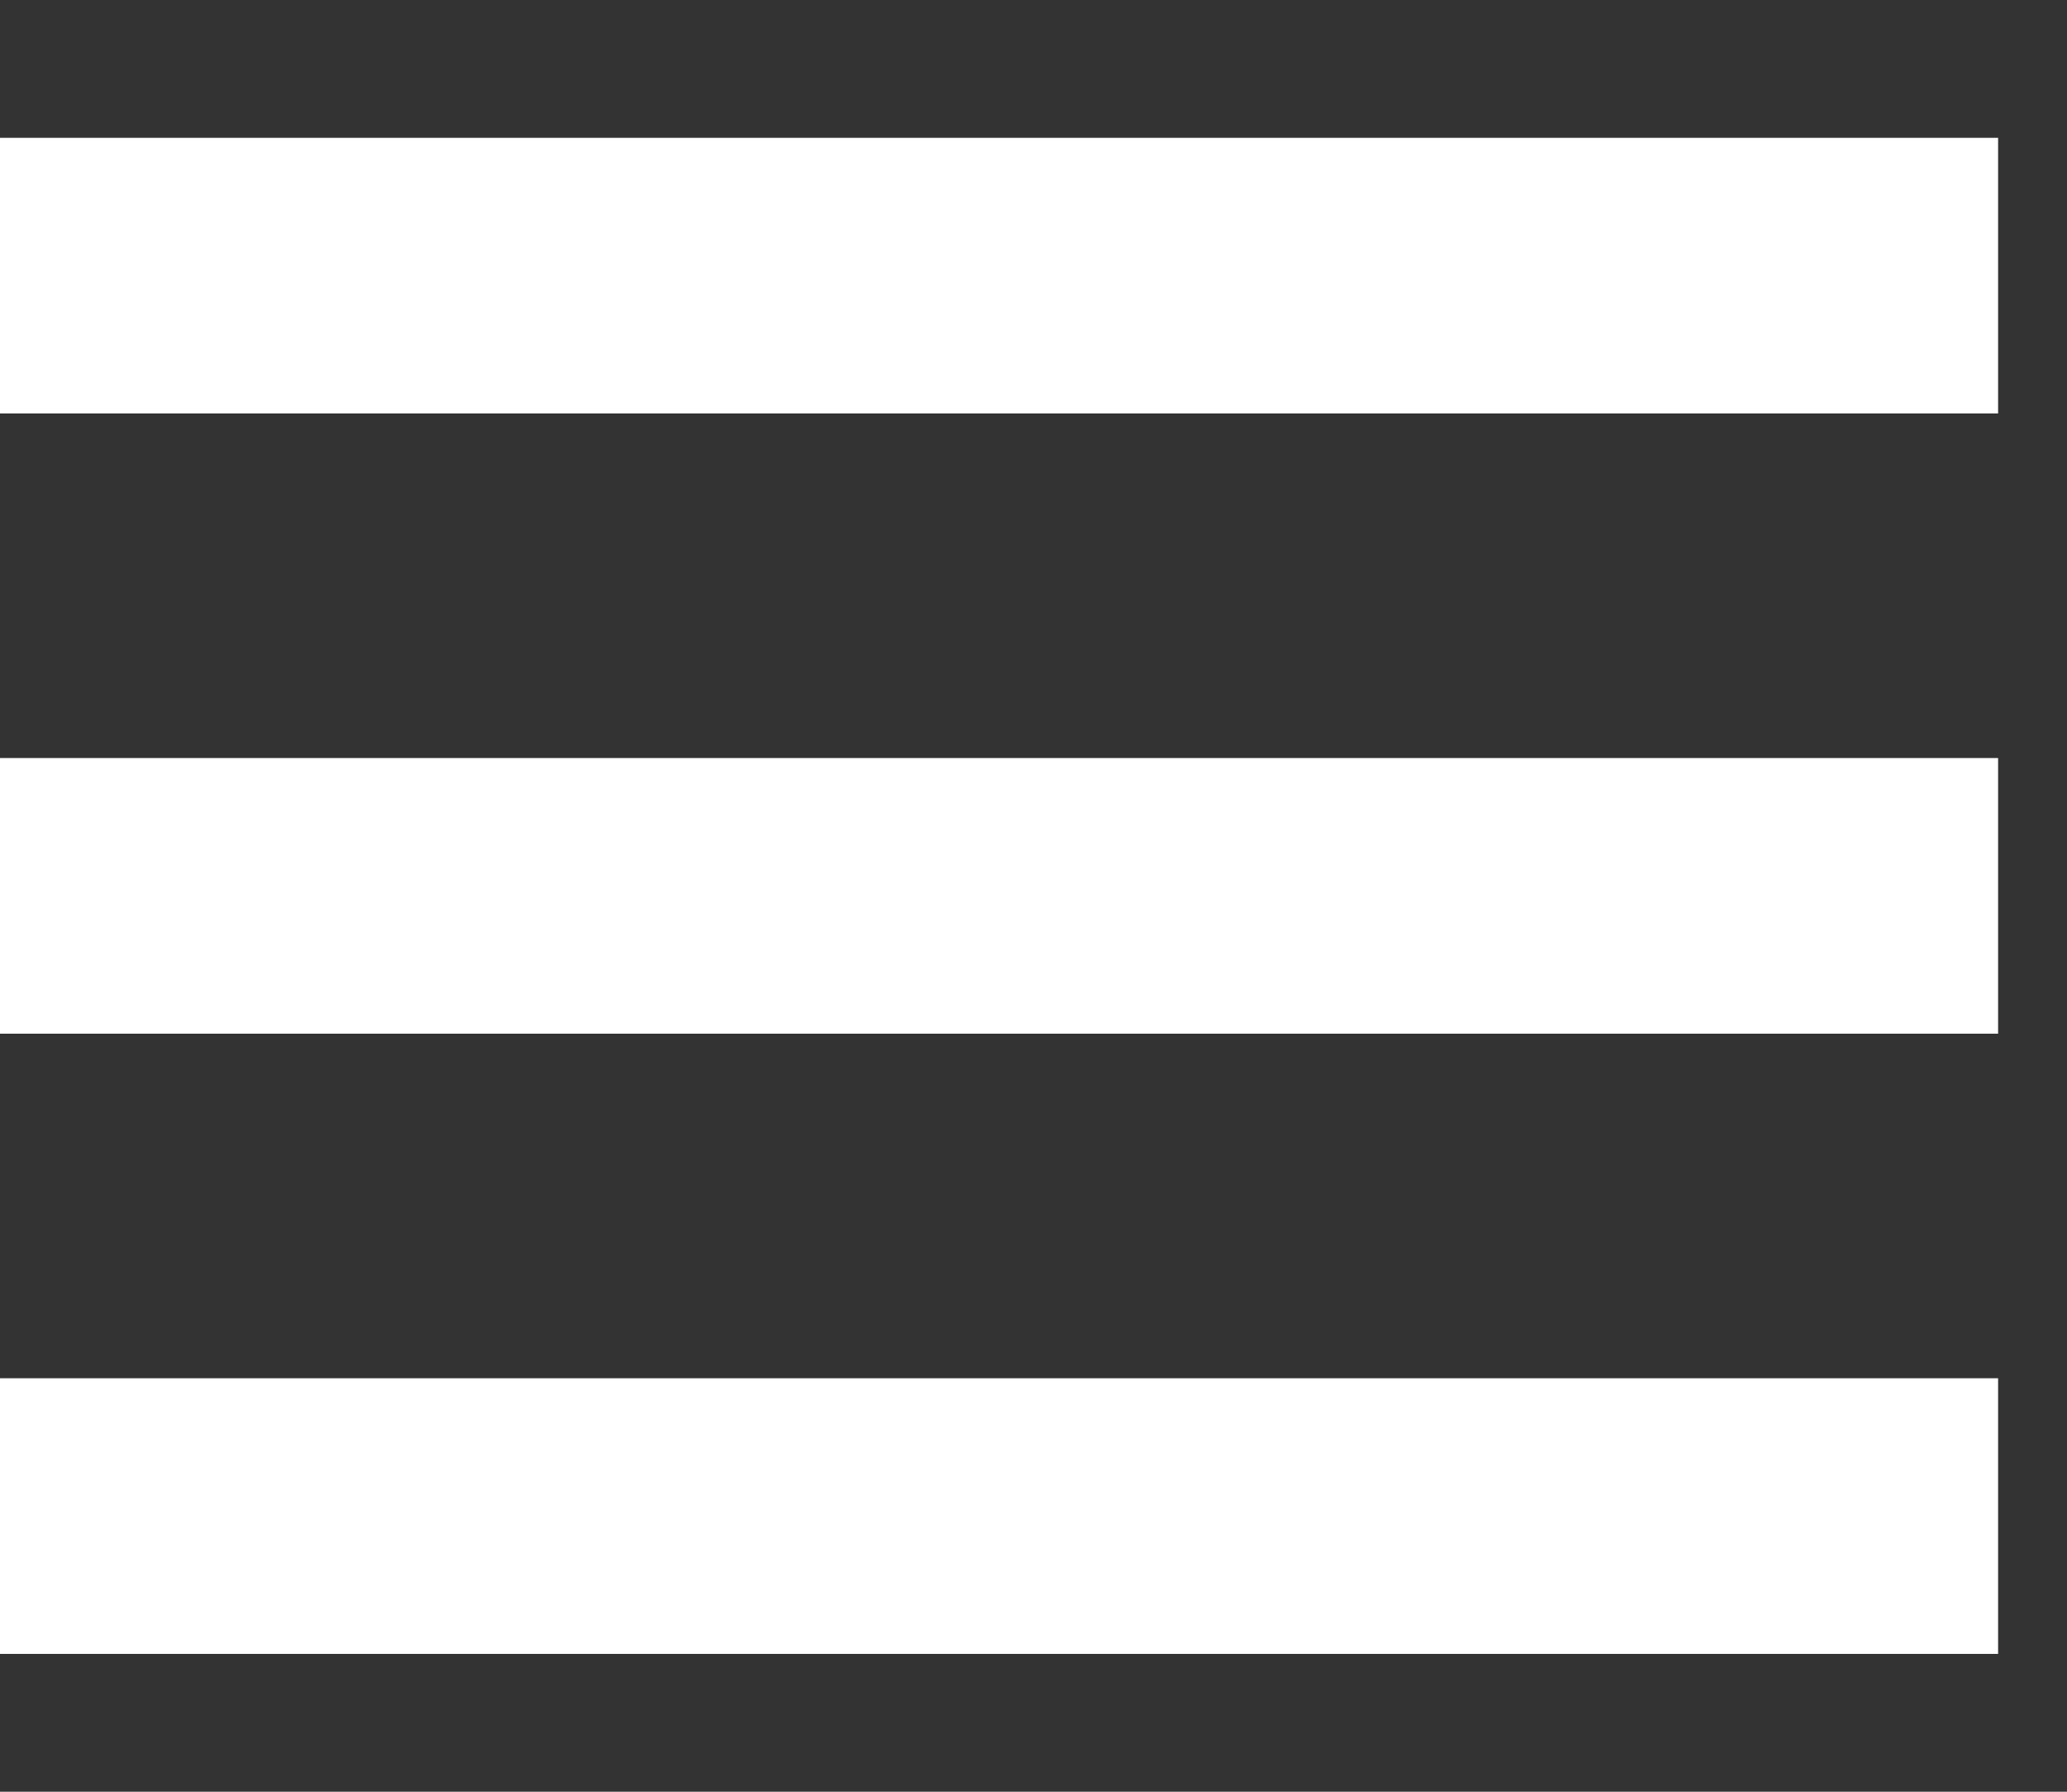 <svg xmlns="http://www.w3.org/2000/svg" xmlns:xlink="http://www.w3.org/1999/xlink" width="30" height="26" viewBox="0 0 30 26">
  <rect x="0" y="0" width="30" height="26" fill="#333333" stroke="none"/>
  <defs>
    <clipPath id="clip-path">
      <rect width="30" height="26" fill="none"/>
    </clipPath>
  </defs>
  <g id="Mobile-menu" clip-path="url(#clip-path)">
    <g transform="translate(-15 -93)">
      <rect id="Rectángulo_585" data-name="Rectángulo 585" width="29" height="4" transform="translate(15 95)" fill="#ffffff"/>
    </g>
    <g transform="translate(-15 -84)">
      <rect id="Rectángulo_585-2" data-name="Rectángulo 585" width="29" height="4" transform="translate(15 95)" fill="#ffffff"/>
    </g>
    <g transform="translate(-15 -75)">
      <rect id="Rectángulo_585-3" data-name="Rectángulo 585" width="29" height="4" transform="translate(15 95)" fill="#ffffff"/>
    </g>
  </g>
</svg>
